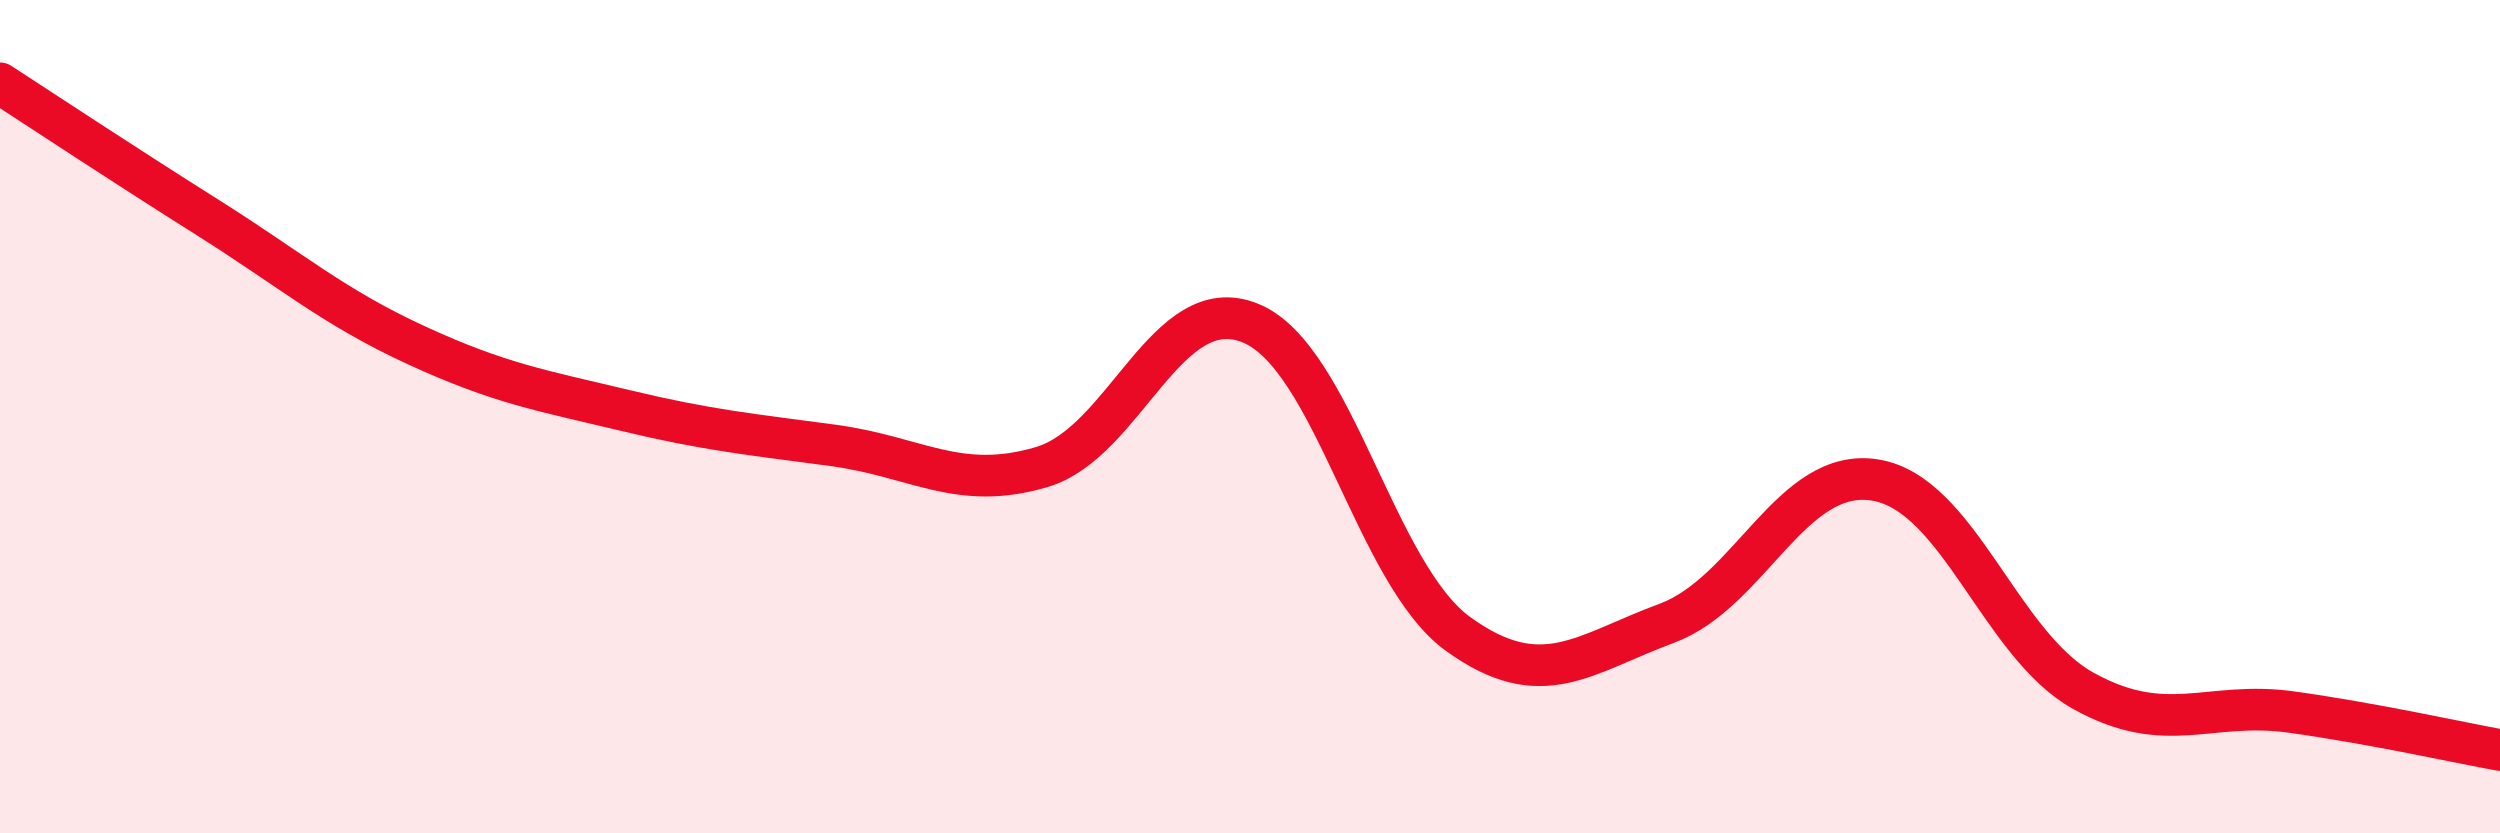 
    <svg width="60" height="20" viewBox="0 0 60 20" xmlns="http://www.w3.org/2000/svg">
      <path
        d="M 0,2 C 1,2.65 3,3.97 5,5.23 C 7,6.49 8,7.37 10,8.29 C 12,9.21 13,9.37 15,9.85 C 17,10.33 18,10.42 20,10.69 C 22,10.96 23,11.8 25,11.21 C 27,10.62 28,6.95 30,7.75 C 32,8.55 33,13.78 35,15.22 C 37,16.66 38,15.7 40,14.96 C 42,14.22 43,11.2 45,11.52 C 47,11.84 48,15.47 50,16.58 C 52,17.69 53,16.81 55,17.09 C 57,17.37 59,17.82 60,18L60 20L0 20Z"
        fill="#EB0A25"
        opacity="0.1"
        stroke-linecap="round"
        stroke-linejoin="round"
      />
      <path
        d="M 0,2 C 1,2.65 3,3.97 5,5.23 C 7,6.49 8,7.37 10,8.29 C 12,9.21 13,9.37 15,9.85 C 17,10.33 18,10.42 20,10.69 C 22,10.96 23,11.8 25,11.21 C 27,10.62 28,6.95 30,7.75 C 32,8.55 33,13.78 35,15.22 C 37,16.66 38,15.7 40,14.96 C 42,14.22 43,11.2 45,11.52 C 47,11.84 48,15.47 50,16.58 C 52,17.69 53,16.81 55,17.09 C 57,17.37 59,17.82 60,18"
        stroke="#EB0A25"
        stroke-width="1"
        fill="none"
        stroke-linecap="round"
        stroke-linejoin="round"
      />
    </svg>
  